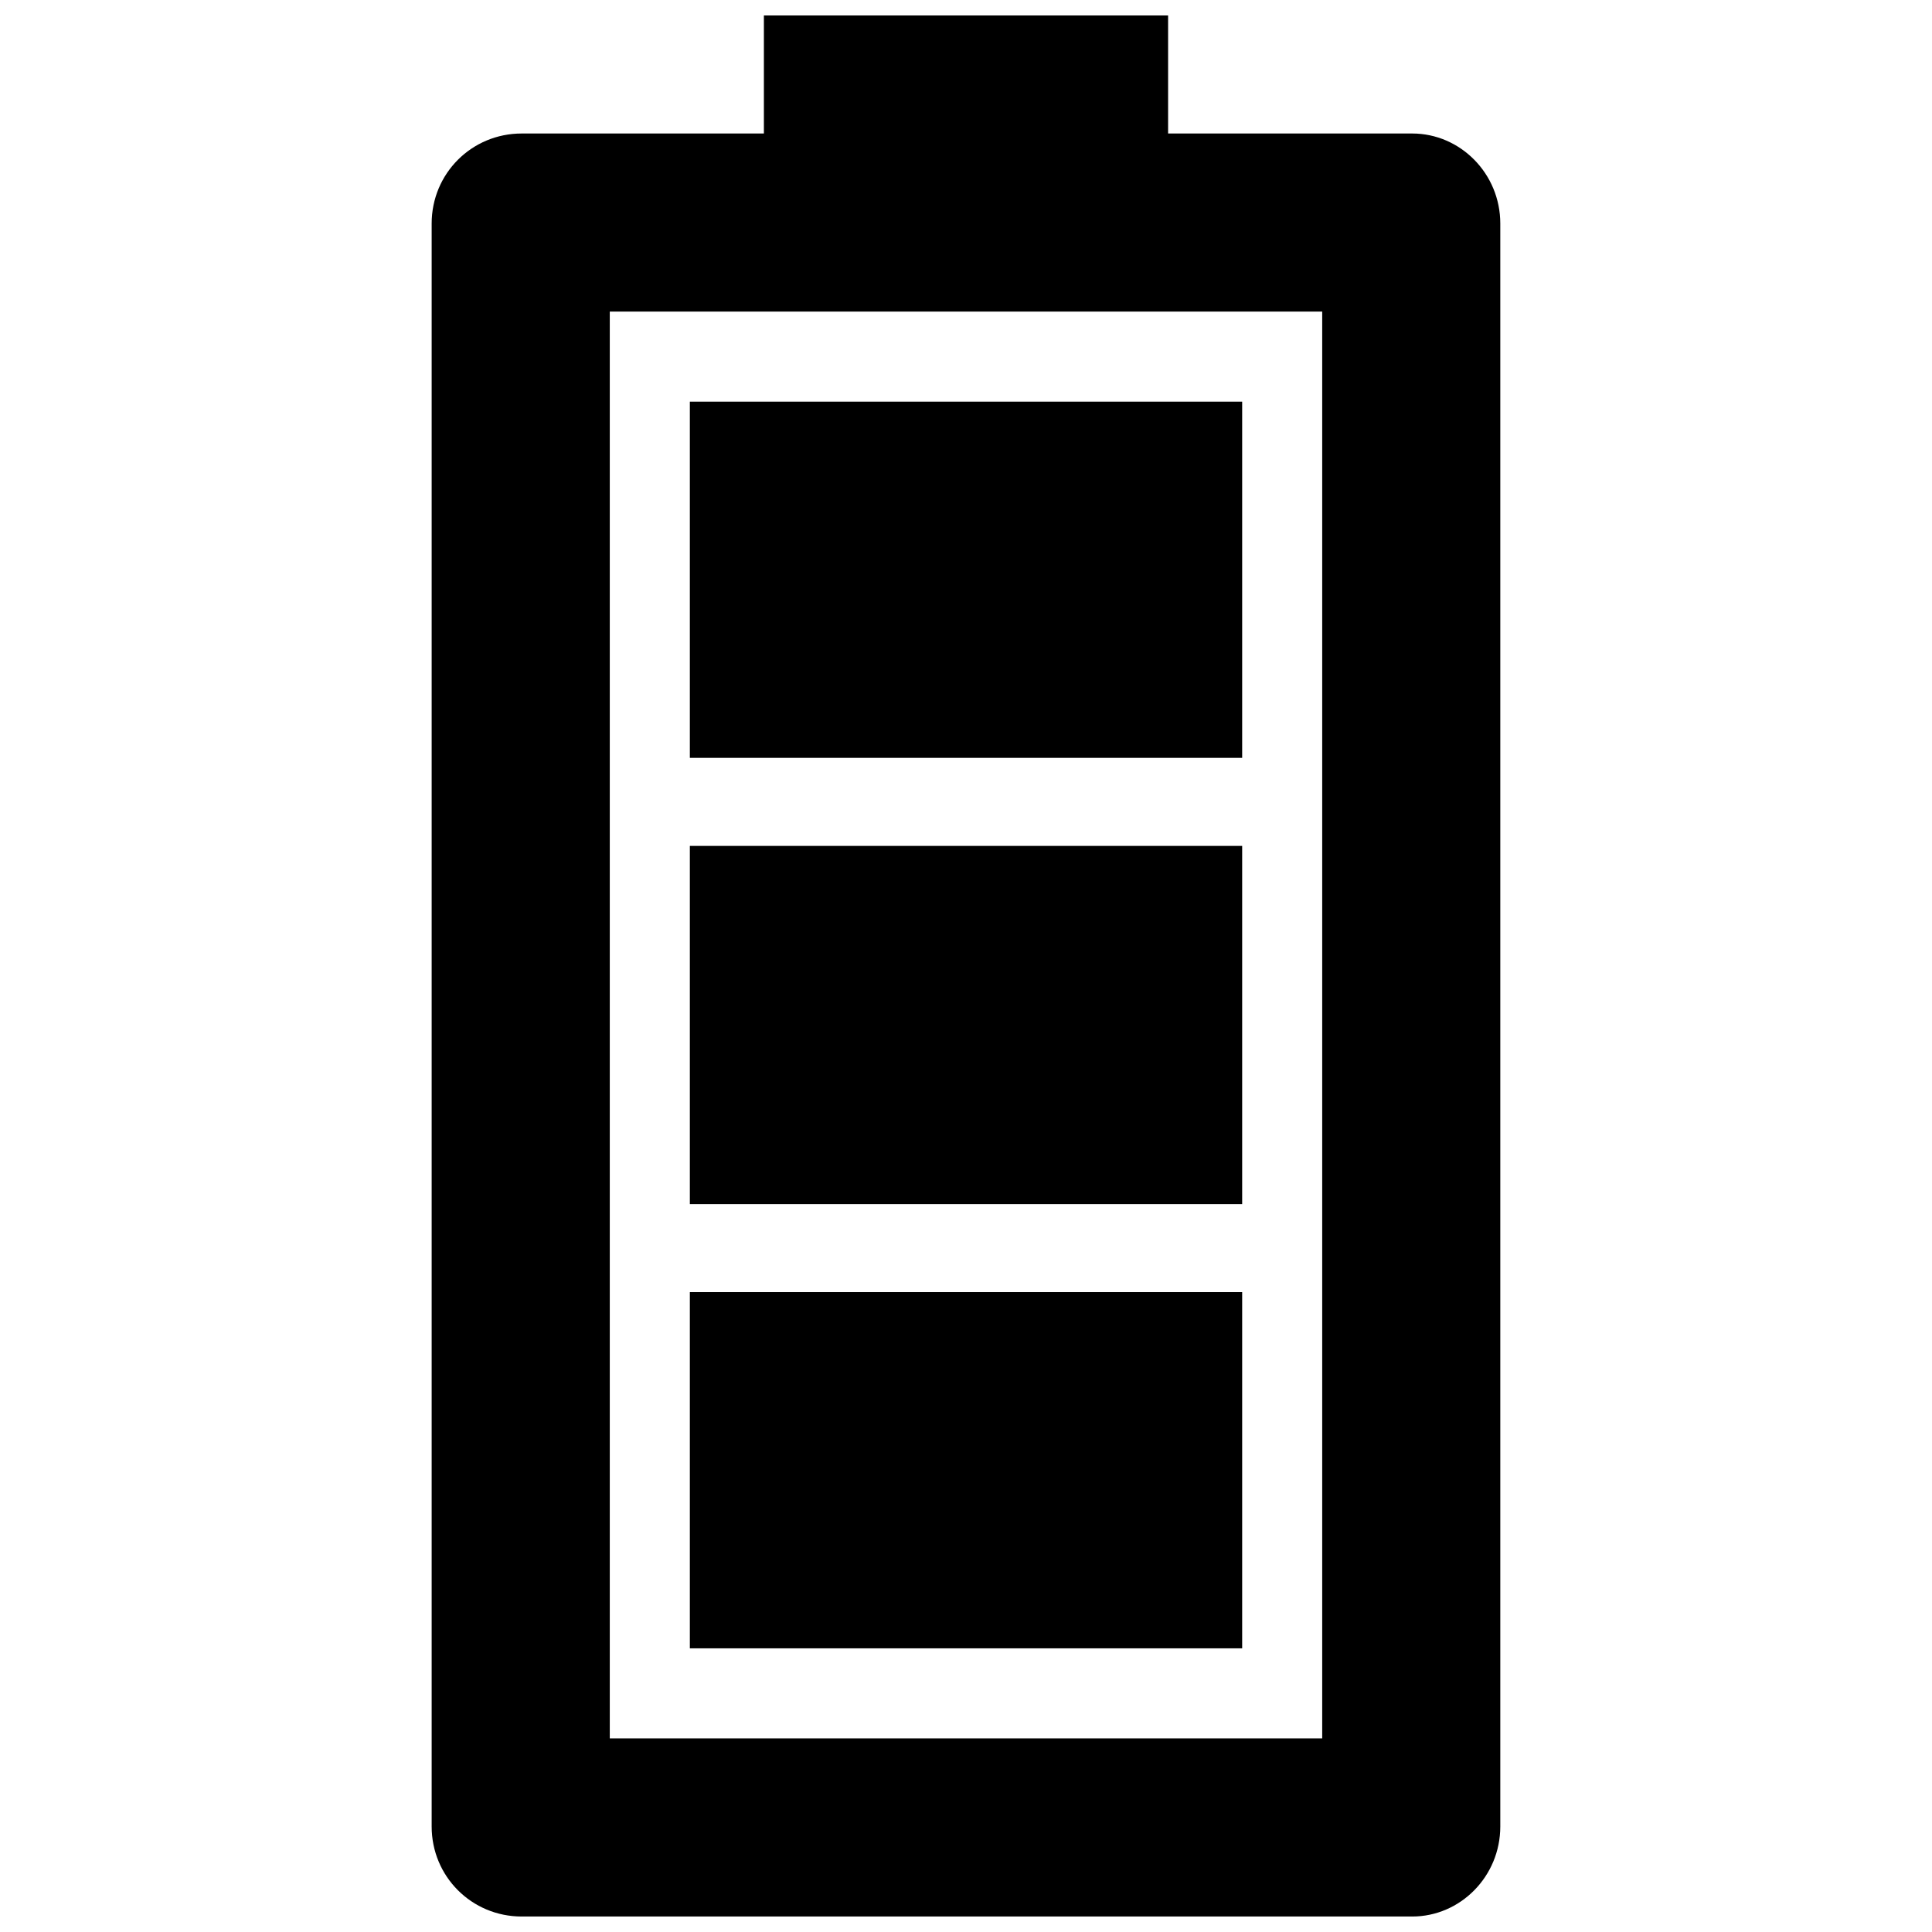 <?xml version="1.0" encoding="UTF-8"?>
<!-- Uploaded to: ICON Repo, www.iconrepo.com, Generator: ICON Repo Mixer Tools -->
<svg width="800px" height="800px" version="1.1" viewBox="144 144 512 512" xmlns="http://www.w3.org/2000/svg">
 <defs>
  <clipPath id="a">
   <path d="m258 148.09h284v503.81h-284z"/>
  </clipPath>
 </defs>
 <g clip-path="url(#a)">
  <path d="m282.27 179.38h64.168v-31.289h107.12v31.289h64.699c12.727 0 23.336 10.605 23.336 23.863v424.79c0 13.258-10.605 23.863-23.336 23.863h-236c-13.258 0-23.863-10.605-23.863-23.863v-424.79c0-13.258 10.605-23.863 23.863-23.863zm44.547 165.46h146.37v-94.398h-146.37zm0 118.26h146.37v-94.93h-146.37zm0 117.73h146.37v-94.398h-146.37zm167.58-354.26h-188.8v378.12h188.8z"/>
 </g>
</svg>